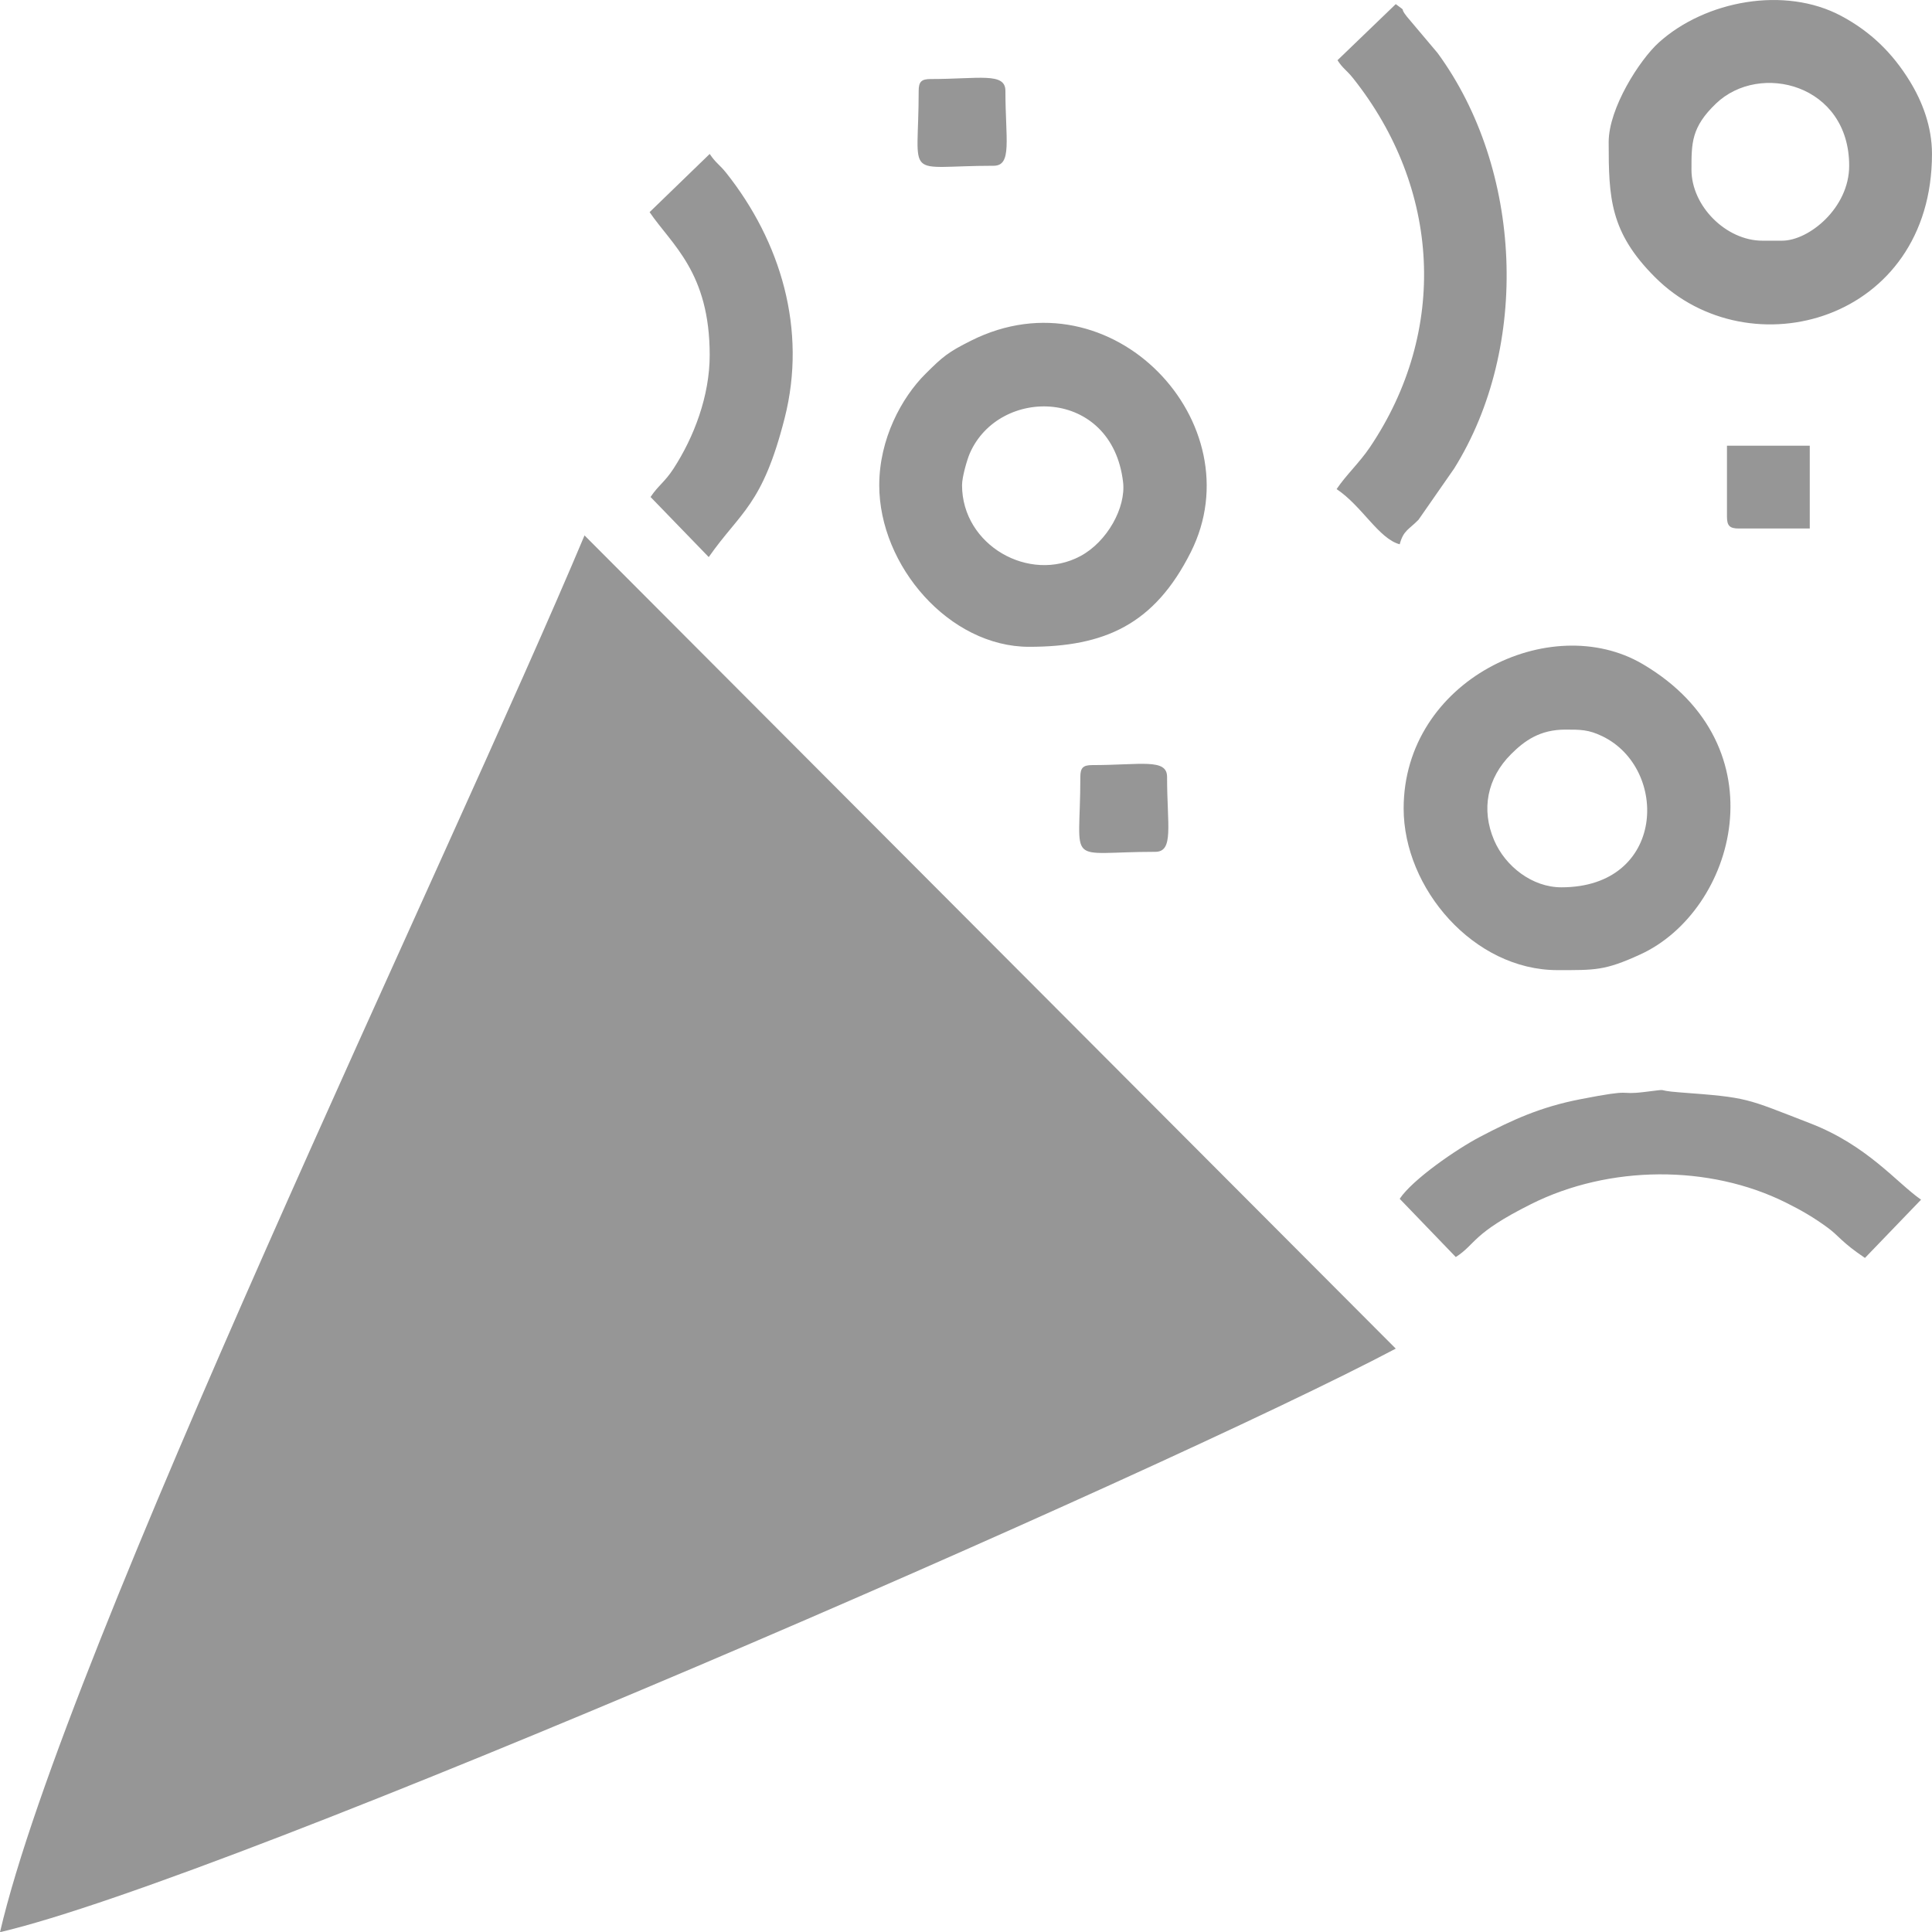 <svg xmlns="http://www.w3.org/2000/svg" width="566.88" height="150mm" viewBox="0 0 1942.54 1942.7" shape-rendering="geometricPrecision" text-rendering="geometricPrecision" image-rendering="optimizeQuality" fill-rule="evenodd" clip-rule="evenodd"><path d="M0 1942.7c231.21-53.88 1170.04-463.25 1403.38-586.72L587.71 538.33C452.3 860.64 66.05 1659.16 0 1942.7zM1736.39 519.5c0 9.13 2.76 11.89 11.89 11.89h71.36v-83.25h-83.25v71.36zm-650.16 261.65c0 91.84-16.52 75.32 75.32 75.32 18.93 0 11.89-26.54 11.89-75.32 0-18.93-26.54-11.89-75.32-11.89-9.13 0-11.89 2.76-11.89 11.89zM923.69 91.35c0 91.84-16.52 75.32 75.32 75.32 18.93 0 11.89-26.54 11.89-75.32 0-18.93-26.54-11.89-75.32-11.89-9.13 0-11.89 2.76-11.89 11.89zM653.15 213.29c22.28 32.8 60.42 60.41 60.42 143.68 0 41.32-15.92 82.71-36.4 114.25-8.78 13.52-15.25 16.8-23.07 28.47l58.51 60.42c32.02-45.71 53.95-51.74 76.32-139.68 22.74-89.36-4.15-177.84-58.74-246.58-6.71-8.45-10.37-9.75-16.61-19.07l-60.42 58.51zm754.19 992.05l56.4 58.57c20.76-13.44 15.93-23.35 75.76-53.28 78.35-39.19 178.9-40.01 256.38-1.36 15.21 7.59 27.9 14.88 42.07 25.32 10.96 8.08 13.99 14.67 37.19 30.2l56.4-58.57c-24.47-17-53.83-54.48-111.37-76.74-66.14-25.59-61.51-25.93-131.41-31.16-28-2.09-6.2-3.88-35.84-.33-27.82 3.34-7.09-3.86-64.16 7.27-39.75 7.75-67.78 20.53-100.86 37.89-23.37 12.26-67.43 42.57-80.55 62.16zM1344.8 60.54c5.35 8.42 9.01 9.72 15.72 18.17 87.83 110.6 95.88 253.79 16.77 371.11-10.35 15.35-23.96 27.87-33.38 41.94 25.71 17.21 42.34 49.87 63.43 55.5 3.79-14.19 9.16-14.63 18.92-24.69l35.79-51.43c76.68-122.76 68.8-301.15-16.63-417.86l-30.84-36.55c-8.68-10.95 1.37-3.38-11.2-12.59l-58.57 56.4zM1791.88 242h-19.82c-36.57 0-71.36-34.79-71.36-71.36 0-26.77-.18-42.73 24.65-66.53 43.99-42.15 133.92-19.42 133.92 62.56 0 42.38-40.46 75.32-67.39 75.32zm-174.43-99.11c0 56.11 1.27 90.5 46.56 135.8 95.05 95.05 278.51 44.2 278.51-123.9 0-27.76-9.86-52.83-22.18-72.97-17.49-28.57-39.59-50.06-69.01-65.78-56.9-30.41-136.79-15.37-183.42 26.67-19.27 17.37-50.46 65.93-50.46 100.18zm-650.16 344.9c0-8.39 5.24-26.1 7.76-31.88 29.55-67.87 143.01-66.47 154.16 28.86 2.97 25.42-15.8 59.87-42.98 74.39-51.31 27.42-118.94-10.86-118.94-71.36zm-83.25 0c0 81.27 70.56 162.54 150.65 162.54 75.96 0 125.96-22.32 162.57-95.11 64.91-129.03-79.12-283.67-220.72-212.8-23.51 11.77-28.51 16.07-45.92 33.37-24.2 24.04-46.57 65.66-46.57 112zm689.8 245.79c15.59 0 23.3-.01 37.04 6.57 67.54 32.39 64.05 152-41 152-29.28 0-56.34-21.02-67.61-47.35-13.27-31.02-6.91-62.58 17.01-86.5 13.57-13.57 29.05-24.72 54.57-24.72zm-162.54 79.29c0 80.46 70.53 162.54 154.61 162.54 38.01 0 47.57.62 83.34-15.77 95.76-43.86 142.66-209.42 2.38-291.95-92.64-54.5-240.33 16.27-240.33 145.18z" fill="#969696"/></svg>